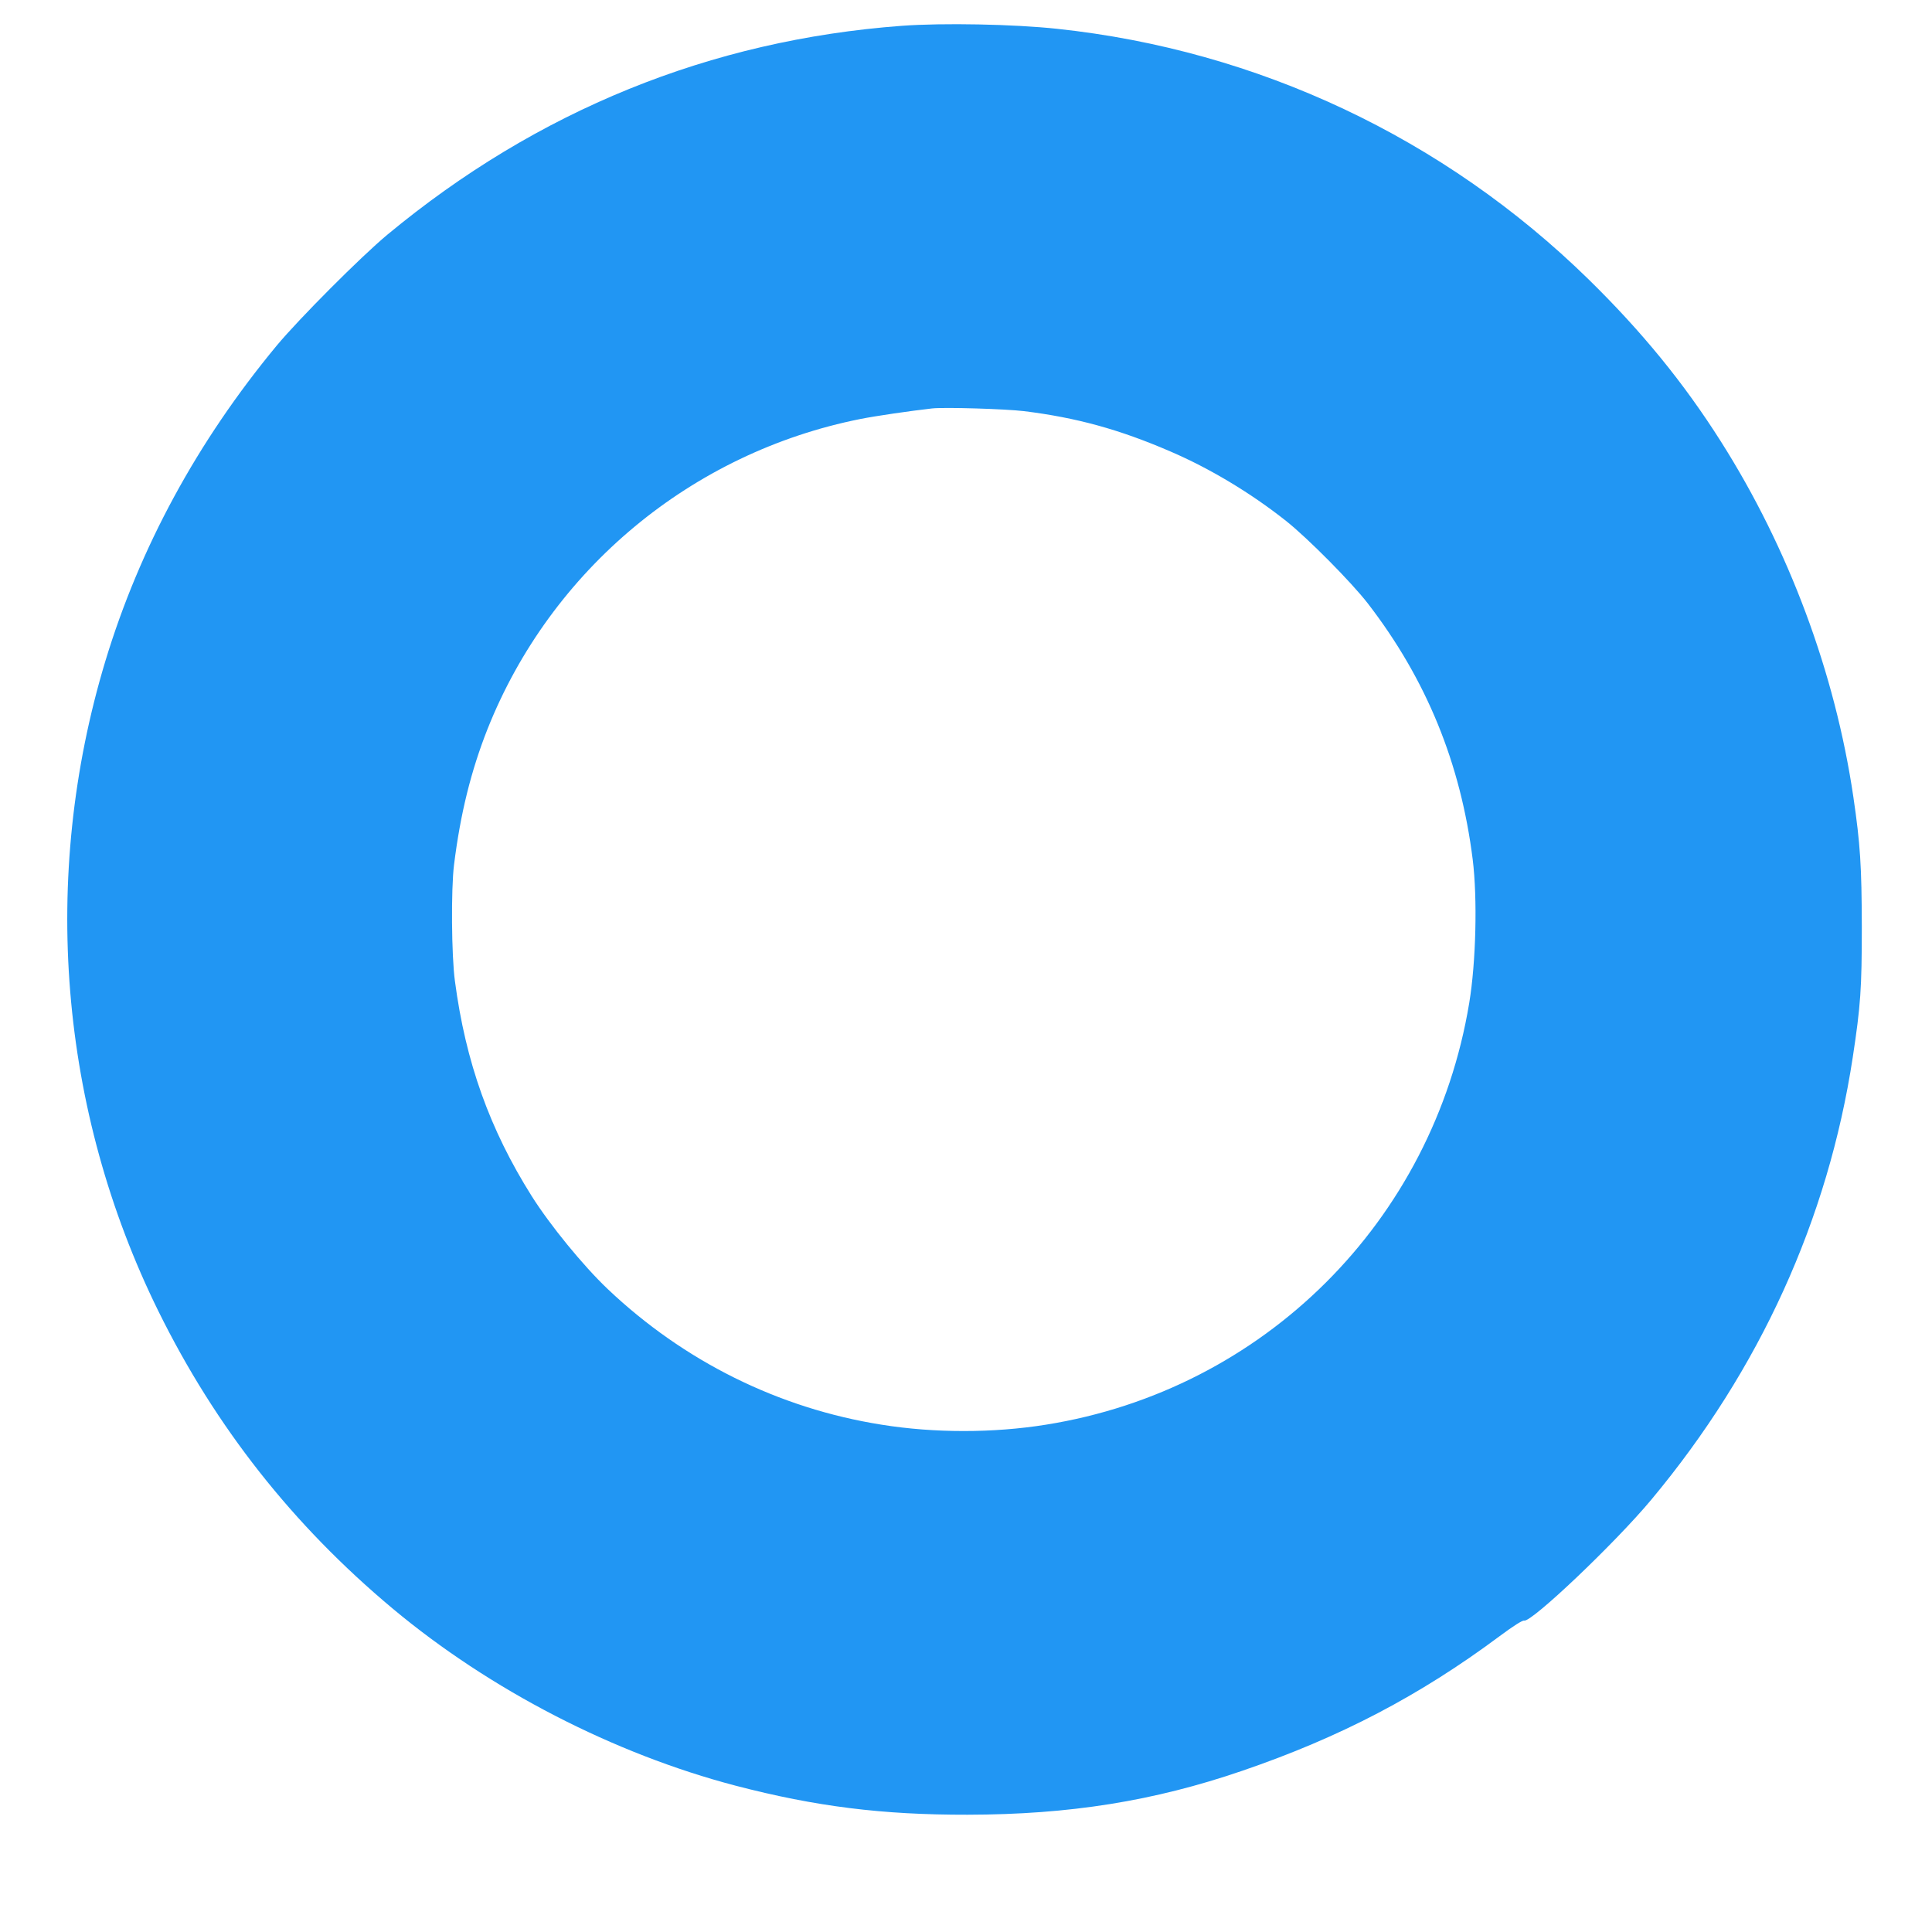 <?xml version="1.0" standalone="no"?>
<!DOCTYPE svg PUBLIC "-//W3C//DTD SVG 20010904//EN"
 "http://www.w3.org/TR/2001/REC-SVG-20010904/DTD/svg10.dtd">
<svg version="1.0" xmlns="http://www.w3.org/2000/svg"
 width="1280pt" height="1280pt" viewBox="0 0 1280 1280"
 preserveAspectRatio="xMidYMid meet">
<g transform="translate(0,1280) scale(0.1,-0.1)"
fill="#2196f3" stroke="none">
<path d="M5975 12629 c-1268 -94 -2417 -561 -3410 -1385 -175 -146 -583 -555
-732 -734 -526 -635 -907 -1337 -1135 -2090 -432 -1431 -306 -2974 352 -4308
378 -766 890 -1416 1550 -1968 646 -540 1466 -963 2275 -1175 530 -138 971
-193 1535 -192 675 1 1234 90 1820 291 649 222 1176 498 1704 891 94 70 153
107 164 104 49 -12 604 515 843 802 718 861 1170 1855 1334 2930 52 342 60
455 60 865 -1 401 -10 547 -56 860 -121 821 -427 1644 -877 2354 -247 390
-524 729 -878 1076 -957 936 -2189 1517 -3519 1659 -288 31 -759 40 -1030 20z
m810 -2553 c346 -43 629 -120 969 -267 261 -112 534 -276 766 -460 143 -113
436 -409 543 -548 387 -502 614 -1057 694 -1695 32 -257 22 -679 -23 -951
-239 -1446 -1361 -2564 -2805 -2794 -349 -56 -739 -56 -1088 0 -682 108 -1310
420 -1815 899 -163 155 -381 422 -503 615 -279 443 -438 888 -509 1425 -23
168 -26 610 -6 770 42 339 113 624 222 900 420 1056 1351 1831 2470 2054 106
21 326 53 475 70 83 9 485 -3 610 -18z"/>
</g>
</svg>

